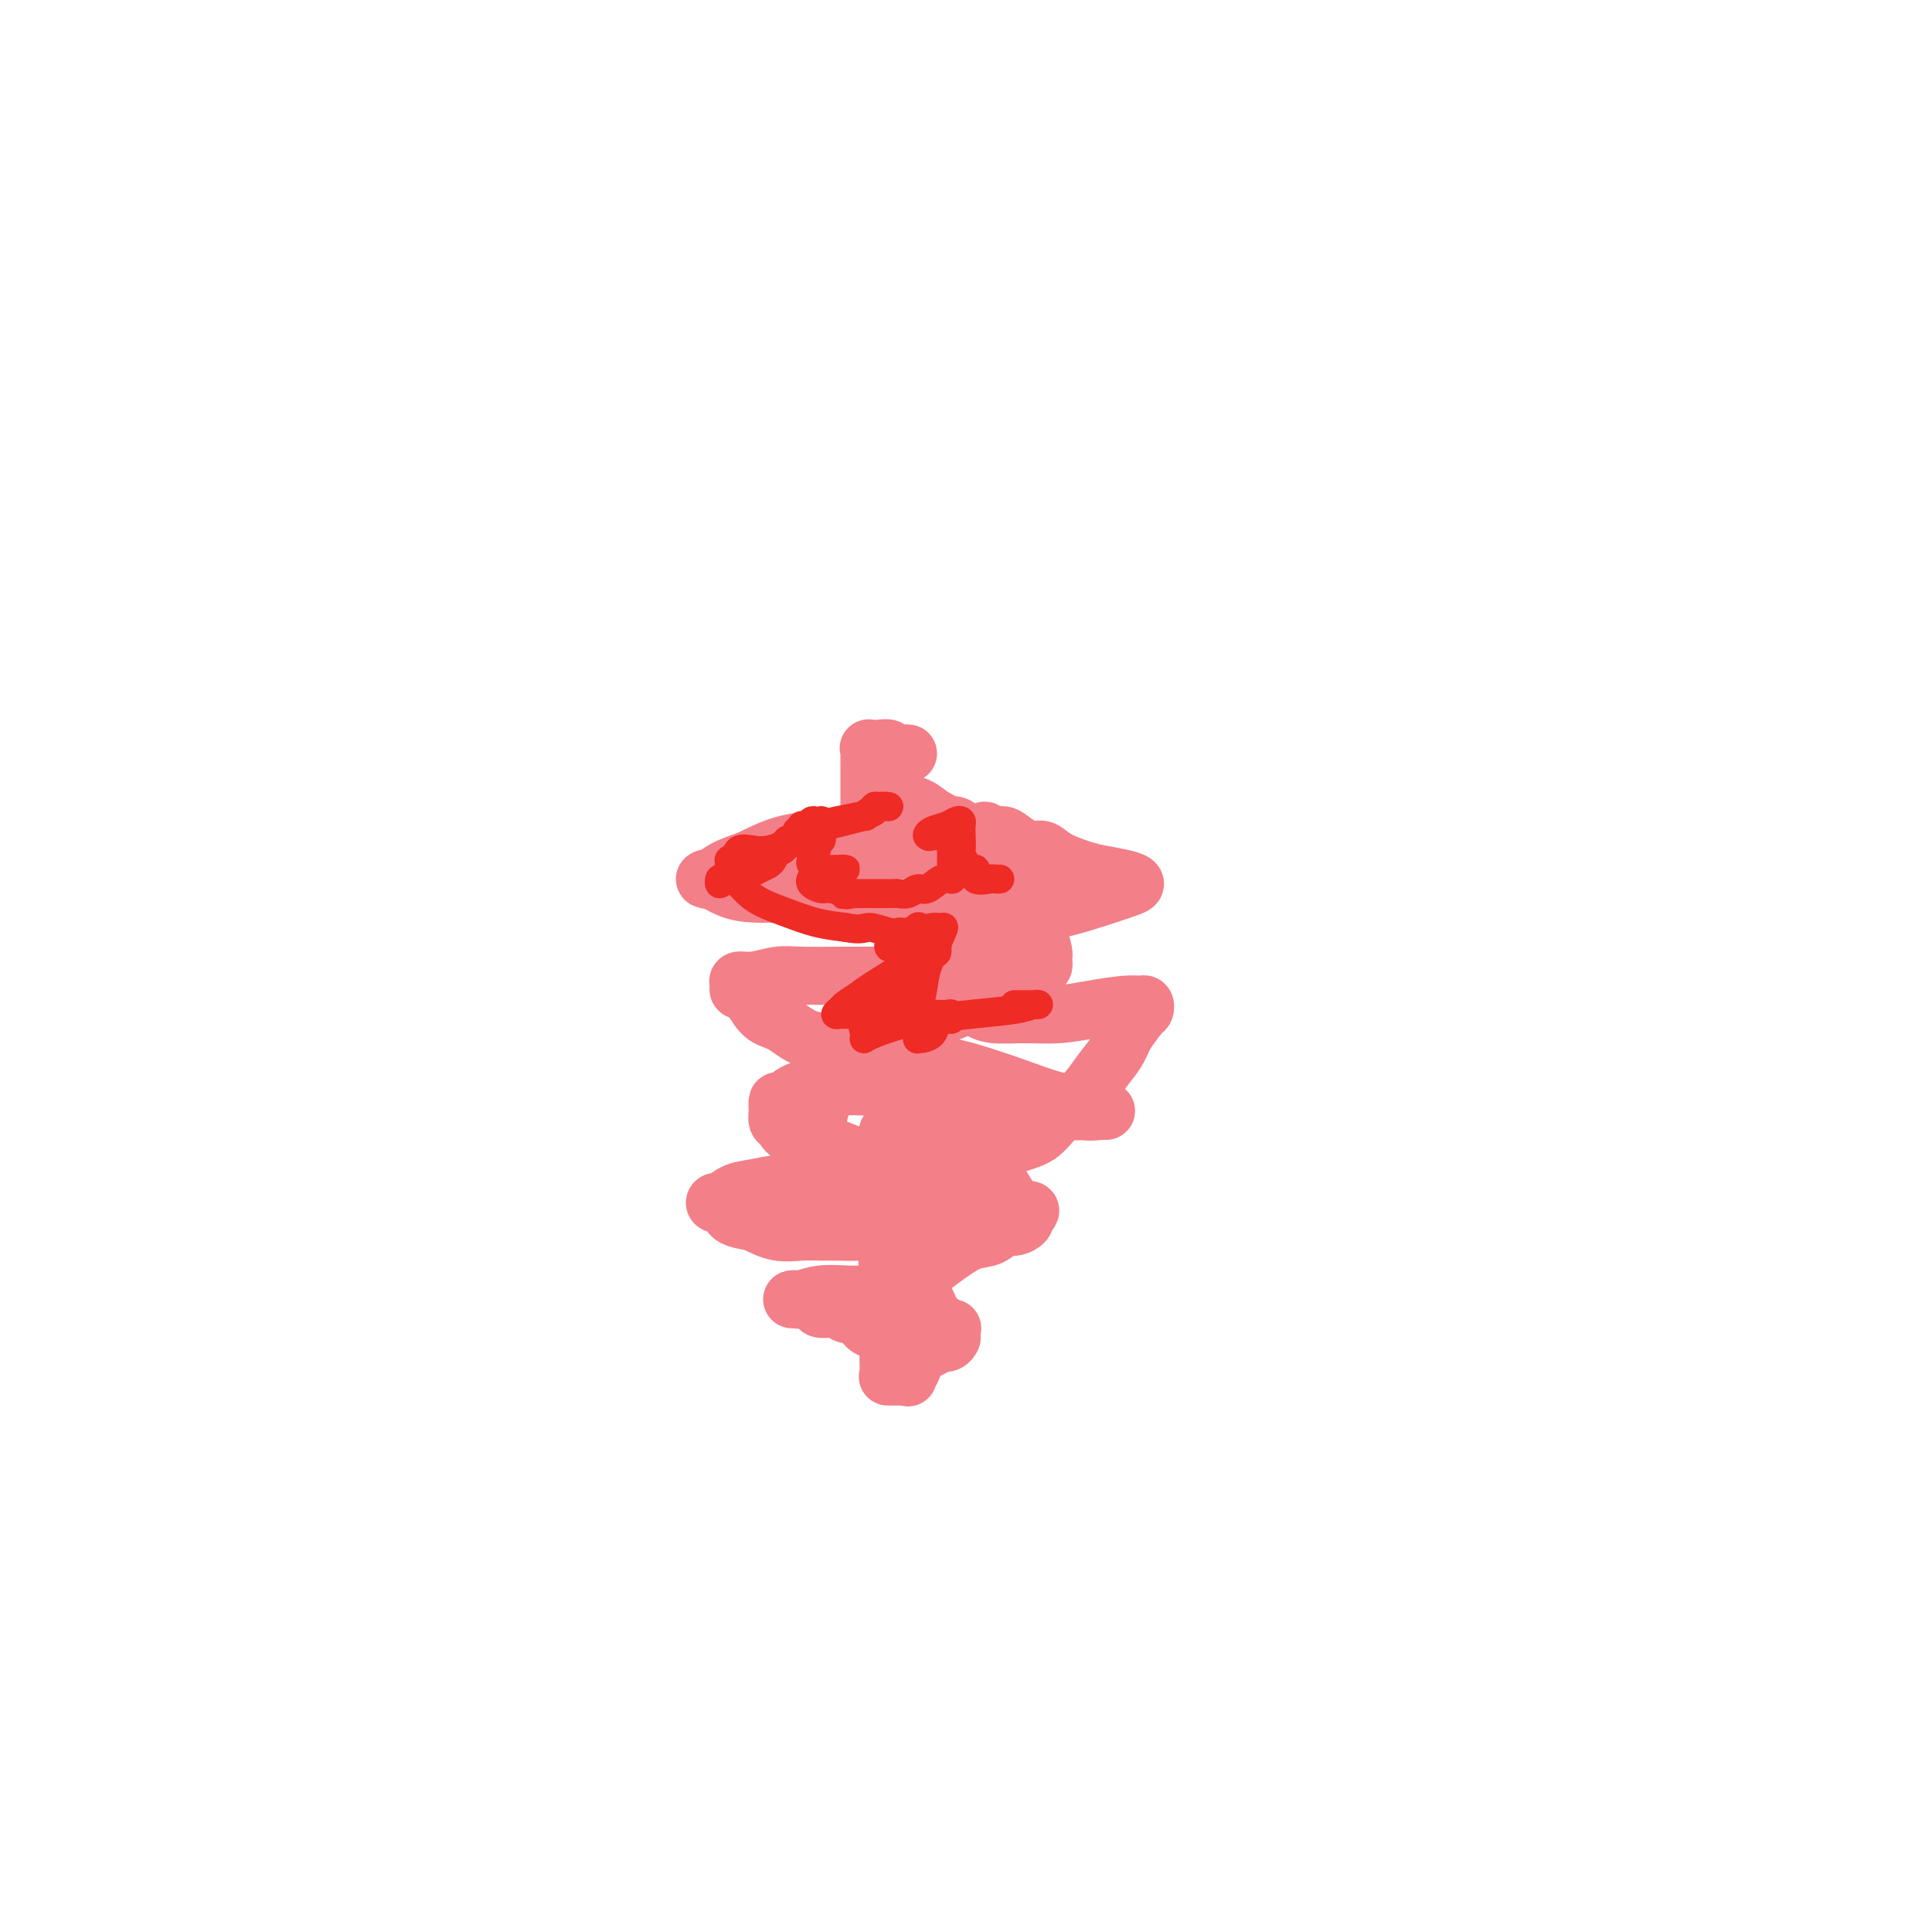 <svg viewBox='0 0 400 400' version='1.1' xmlns='http://www.w3.org/2000/svg' xmlns:xlink='http://www.w3.org/1999/xlink'><g fill='none' stroke='#F37F89' stroke-width='12' stroke-linecap='round' stroke-linejoin='round'><path d='M188,156c-0.215,-0.030 -0.429,-0.060 -1,0c-0.571,0.060 -1.498,0.212 -2,0c-0.502,-0.212 -0.579,-0.786 -1,-1c-0.421,-0.214 -1.184,-0.067 -2,0c-0.816,0.067 -1.683,0.054 -2,0c-0.317,-0.054 -0.085,-0.149 0,0c0.085,0.149 0.023,0.542 0,1c-0.023,0.458 -0.006,0.983 0,2c0.006,1.017 0.003,2.527 0,4c-0.003,1.473 -0.005,2.908 0,4c0.005,1.092 0.016,1.839 0,3c-0.016,1.161 -0.058,2.736 0,4c0.058,1.264 0.217,2.218 0,3c-0.217,0.782 -0.811,1.393 -1,2c-0.189,0.607 0.028,1.210 0,2c-0.028,0.790 -0.301,1.767 -1,2c-0.699,0.233 -1.824,-0.277 -3,0c-1.176,0.277 -2.403,1.340 -4,2c-1.597,0.660 -3.563,0.915 -5,1c-1.437,0.085 -2.347,-0.002 -4,0c-1.653,0.002 -4.051,0.091 -6,0c-1.949,-0.091 -3.449,-0.363 -5,-1c-1.551,-0.637 -3.154,-1.641 -4,-2c-0.846,-0.359 -0.934,-0.074 -1,0c-0.066,0.074 -0.111,-0.063 0,0c0.111,0.063 0.376,0.325 1,0c0.624,-0.325 1.607,-1.236 3,-2c1.393,-0.764 3.197,-1.382 5,-2'/><path d='M155,178c2.491,-1.236 4.718,-2.327 7,-3c2.282,-0.673 4.618,-0.927 7,-1c2.382,-0.073 4.809,0.037 7,0c2.191,-0.037 4.144,-0.220 5,0c0.856,0.220 0.614,0.844 1,1c0.386,0.156 1.399,-0.154 2,0c0.601,0.154 0.789,0.774 1,1c0.211,0.226 0.445,0.058 1,0c0.555,-0.058 1.433,-0.007 2,0c0.567,0.007 0.824,-0.030 1,0c0.176,0.030 0.271,0.127 1,0c0.729,-0.127 2.090,-0.479 3,-1c0.910,-0.521 1.368,-1.210 2,-2c0.632,-0.790 1.438,-1.682 2,-2c0.562,-0.318 0.879,-0.064 1,0c0.121,0.064 0.048,-0.064 0,0c-0.048,0.064 -0.069,0.319 -1,0c-0.931,-0.319 -2.772,-1.211 -4,-2c-1.228,-0.789 -1.842,-1.476 -3,-2c-1.158,-0.524 -2.860,-0.884 -4,-1c-1.140,-0.116 -1.718,0.011 -2,0c-0.282,-0.011 -0.266,-0.161 0,0c0.266,0.161 0.784,0.631 2,2c1.216,1.369 3.130,3.635 5,6c1.870,2.365 3.696,4.829 5,7c1.304,2.171 2.087,4.049 3,6c0.913,1.951 1.957,3.976 3,6'/><path d='M202,193c3.164,5.150 3.076,4.525 3,5c-0.076,0.475 -0.138,2.051 0,3c0.138,0.949 0.477,1.270 0,2c-0.477,0.730 -1.770,1.869 -3,3c-1.230,1.131 -2.396,2.254 -4,3c-1.604,0.746 -3.644,1.114 -5,2c-1.356,0.886 -2.028,2.289 -3,3c-0.972,0.711 -2.244,0.730 -4,1c-1.756,0.270 -3.996,0.790 -6,1c-2.004,0.210 -3.772,0.109 -6,0c-2.228,-0.109 -4.916,-0.225 -7,-1c-2.084,-0.775 -3.563,-2.210 -5,-3c-1.437,-0.790 -2.832,-0.934 -4,-2c-1.168,-1.066 -2.110,-3.055 -3,-4c-0.890,-0.945 -1.729,-0.845 -2,-1c-0.271,-0.155 0.027,-0.563 0,-1c-0.027,-0.437 -0.377,-0.902 0,-1c0.377,-0.098 1.482,0.170 3,0c1.518,-0.170 3.451,-0.778 5,-1c1.549,-0.222 2.715,-0.059 5,0c2.285,0.059 5.688,0.016 9,0c3.312,-0.016 6.534,-0.003 9,0c2.466,0.003 4.177,-0.005 6,0c1.823,0.005 3.758,0.024 5,0c1.242,-0.024 1.791,-0.089 2,0c0.209,0.089 0.077,0.333 0,0c-0.077,-0.333 -0.098,-1.244 0,-2c0.098,-0.756 0.314,-1.359 0,-2c-0.314,-0.641 -1.157,-1.321 -2,-2'/><path d='M195,196c-0.504,-1.434 -1.766,-2.017 -3,-3c-1.234,-0.983 -2.442,-2.364 -4,-3c-1.558,-0.636 -3.466,-0.525 -5,-1c-1.534,-0.475 -2.695,-1.536 -3,-2c-0.305,-0.464 0.247,-0.332 1,0c0.753,0.332 1.709,0.864 3,1c1.291,0.136 2.919,-0.124 6,0c3.081,0.124 7.615,0.633 12,1c4.385,0.367 8.622,0.593 13,0c4.378,-0.593 8.898,-2.004 12,-3c3.102,-0.996 4.786,-1.576 6,-2c1.214,-0.424 1.959,-0.694 2,-1c0.041,-0.306 -0.622,-0.650 -2,-1c-1.378,-0.350 -3.471,-0.706 -5,-1c-1.529,-0.294 -2.495,-0.525 -4,-1c-1.505,-0.475 -3.548,-1.193 -5,-2c-1.452,-0.807 -2.314,-1.704 -3,-2c-0.686,-0.296 -1.196,0.007 -2,0c-0.804,-0.007 -1.900,-0.326 -3,-1c-1.100,-0.674 -2.202,-1.703 -3,-2c-0.798,-0.297 -1.291,0.139 -2,0c-0.709,-0.139 -1.633,-0.852 -2,-1c-0.367,-0.148 -0.176,0.268 0,1c0.176,0.732 0.336,1.781 1,3c0.664,1.219 1.832,2.610 3,4'/><path d='M208,180c0.918,2.043 1.213,3.150 2,5c0.787,1.850 2.067,4.442 3,6c0.933,1.558 1.518,2.081 2,3c0.482,0.919 0.862,2.235 1,3c0.138,0.765 0.034,0.978 0,1c-0.034,0.022 0.001,-0.146 0,0c-0.001,0.146 -0.037,0.605 0,1c0.037,0.395 0.148,0.725 0,1c-0.148,0.275 -0.554,0.494 -1,1c-0.446,0.506 -0.932,1.298 -2,2c-1.068,0.702 -2.719,1.315 -4,2c-1.281,0.685 -2.193,1.441 -3,2c-0.807,0.559 -1.509,0.920 -2,1c-0.491,0.080 -0.769,-0.121 -1,0c-0.231,0.121 -0.413,0.566 0,1c0.413,0.434 1.423,0.859 3,1c1.577,0.141 3.721,-0.000 6,0c2.279,0.000 4.691,0.143 7,0c2.309,-0.143 4.514,-0.571 7,-1c2.486,-0.429 5.253,-0.860 7,-1c1.747,-0.140 2.474,0.012 3,0c0.526,-0.012 0.852,-0.189 1,0c0.148,0.189 0.117,0.743 0,1c-0.117,0.257 -0.319,0.216 -1,1c-0.681,0.784 -1.840,2.392 -3,4'/><path d='M233,214c-0.782,1.659 -1.236,2.808 -2,4c-0.764,1.192 -1.839,2.427 -3,4c-1.161,1.573 -2.409,3.485 -4,5c-1.591,1.515 -3.525,2.633 -5,4c-1.475,1.367 -2.491,2.983 -4,4c-1.509,1.017 -3.511,1.435 -5,2c-1.489,0.565 -2.465,1.276 -4,2c-1.535,0.724 -3.630,1.460 -6,2c-2.370,0.540 -5.016,0.884 -8,1c-2.984,0.116 -6.306,0.004 -10,-1c-3.694,-1.004 -7.760,-2.901 -11,-4c-3.240,-1.099 -5.653,-1.399 -7,-2c-1.347,-0.601 -1.627,-1.504 -2,-2c-0.373,-0.496 -0.839,-0.584 -1,-1c-0.161,-0.416 -0.018,-1.159 0,-2c0.018,-0.841 -0.090,-1.781 0,-2c0.090,-0.219 0.378,0.283 1,0c0.622,-0.283 1.579,-1.351 3,-2c1.421,-0.649 3.307,-0.879 6,-1c2.693,-0.121 6.192,-0.134 10,0c3.808,0.134 7.926,0.414 12,1c4.074,0.586 8.105,1.478 12,2c3.895,0.522 7.656,0.675 10,1c2.344,0.325 3.272,0.820 5,1c1.728,0.180 4.256,0.043 6,0c1.744,-0.043 2.705,0.009 3,0c0.295,-0.009 -0.074,-0.079 -1,0c-0.926,0.079 -2.407,0.308 -4,0c-1.593,-0.308 -3.296,-1.154 -5,-2'/><path d='M219,228c-2.915,-0.758 -5.204,-1.653 -9,-3c-3.796,-1.347 -9.100,-3.146 -13,-4c-3.900,-0.854 -6.396,-0.764 -8,-1c-1.604,-0.236 -2.316,-0.798 -3,-1c-0.684,-0.202 -1.338,-0.043 -2,0c-0.662,0.043 -1.330,-0.029 -2,0c-0.670,0.029 -1.342,0.159 -3,1c-1.658,0.841 -4.301,2.393 -6,4c-1.699,1.607 -2.455,3.269 -3,5c-0.545,1.731 -0.878,3.531 -1,5c-0.122,1.469 -0.031,2.605 0,3c0.031,0.395 0.002,0.048 0,0c-0.002,-0.048 0.024,0.204 0,1c-0.024,0.796 -0.099,2.135 1,3c1.099,0.865 3.371,1.255 5,2c1.629,0.745 2.615,1.845 4,3c1.385,1.155 3.171,2.366 5,3c1.829,0.634 3.702,0.690 5,1c1.298,0.310 2.021,0.874 2,1c-0.021,0.126 -0.787,-0.187 -1,0c-0.213,0.187 0.126,0.873 0,1c-0.126,0.127 -0.718,-0.306 -2,0c-1.282,0.306 -3.255,1.349 -5,2c-1.745,0.651 -3.263,0.908 -5,1c-1.737,0.092 -3.692,0.019 -5,0c-1.308,-0.019 -1.969,0.015 -3,0c-1.031,-0.015 -2.431,-0.081 -4,0c-1.569,0.081 -3.305,0.309 -5,0c-1.695,-0.309 -3.347,-1.154 -5,-2'/><path d='M156,253c-4.433,-0.643 -4.514,-1.251 -5,-2c-0.486,-0.749 -1.377,-1.639 -2,-2c-0.623,-0.361 -0.976,-0.191 -1,0c-0.024,0.191 0.283,0.404 1,0c0.717,-0.404 1.843,-1.426 3,-2c1.157,-0.574 2.345,-0.699 4,-1c1.655,-0.301 3.775,-0.778 6,-1c2.225,-0.222 4.553,-0.190 8,0c3.447,0.190 8.013,0.539 12,1c3.987,0.461 7.394,1.035 11,2c3.606,0.965 7.410,2.321 10,3c2.590,0.679 3.964,0.679 5,1c1.036,0.321 1.733,0.961 2,1c0.267,0.039 0.103,-0.524 0,-1c-0.103,-0.476 -0.145,-0.864 0,-1c0.145,-0.136 0.477,-0.018 0,-1c-0.477,-0.982 -1.765,-3.062 -3,-5c-1.235,-1.938 -2.419,-3.733 -4,-5c-1.581,-1.267 -3.558,-2.007 -6,-3c-2.442,-0.993 -5.348,-2.239 -7,-3c-1.652,-0.761 -2.050,-1.037 -3,-1c-0.950,0.037 -2.451,0.385 -3,1c-0.549,0.615 -0.147,1.495 0,3c0.147,1.505 0.040,3.636 0,5c-0.040,1.364 -0.011,1.961 0,4c0.011,2.039 0.006,5.519 0,9'/><path d='M184,255c-0.170,4.758 -0.595,6.153 0,8c0.595,1.847 2.212,4.144 3,6c0.788,1.856 0.748,3.270 1,5c0.252,1.730 0.796,3.778 1,5c0.204,1.222 0.070,1.620 0,2c-0.070,0.380 -0.075,0.743 0,1c0.075,0.257 0.228,0.409 0,1c-0.228,0.591 -0.839,1.623 -1,2c-0.161,0.377 0.129,0.101 0,0c-0.129,-0.101 -0.675,-0.027 -1,0c-0.325,0.027 -0.427,0.007 -1,0c-0.573,-0.007 -1.616,-0.003 -2,0c-0.384,0.003 -0.108,0.003 0,0c0.108,-0.003 0.047,-0.009 0,-1c-0.047,-0.991 -0.078,-2.968 0,-5c0.078,-2.032 0.267,-4.121 1,-6c0.733,-1.879 2.009,-3.549 3,-5c0.991,-1.451 1.697,-2.684 3,-4c1.303,-1.316 3.202,-2.716 5,-4c1.798,-1.284 3.494,-2.452 5,-3c1.506,-0.548 2.821,-0.476 4,-1c1.179,-0.524 2.223,-1.646 3,-2c0.777,-0.354 1.286,0.058 2,0c0.714,-0.058 1.633,-0.588 2,-1c0.367,-0.412 0.184,-0.706 0,-1'/><path d='M212,252c3.319,-2.600 -0.382,-1.101 -3,-1c-2.618,0.101 -4.151,-1.195 -6,-1c-1.849,0.195 -4.013,1.882 -6,3c-1.987,1.118 -3.797,1.668 -5,3c-1.203,1.332 -1.797,3.445 -2,5c-0.203,1.555 -0.014,2.552 0,3c0.014,0.448 -0.149,0.347 0,1c0.149,0.653 0.608,2.060 1,3c0.392,0.940 0.718,1.414 1,2c0.282,0.586 0.520,1.284 1,2c0.480,0.716 1.200,1.450 2,2c0.800,0.550 1.679,0.917 2,1c0.321,0.083 0.084,-0.117 0,0c-0.084,0.117 -0.016,0.553 0,1c0.016,0.447 -0.021,0.907 0,1c0.021,0.093 0.100,-0.182 0,0c-0.100,0.182 -0.380,0.819 -1,1c-0.620,0.181 -1.581,-0.094 -2,0c-0.419,0.094 -0.296,0.558 -1,1c-0.704,0.442 -2.234,0.861 -3,1c-0.766,0.139 -0.770,-0.004 -1,0c-0.230,0.004 -0.688,0.155 -1,0c-0.312,-0.155 -0.477,-0.615 -1,-1c-0.523,-0.385 -1.405,-0.695 -2,-1c-0.595,-0.305 -0.905,-0.607 -1,-1c-0.095,-0.393 0.024,-0.879 0,-1c-0.024,-0.121 -0.192,0.122 -1,0c-0.808,-0.122 -2.256,-0.610 -3,-1c-0.744,-0.390 -0.784,-0.683 -1,-1c-0.216,-0.317 -0.608,-0.659 -1,-1'/><path d='M178,273c-2.269,-1.327 -1.941,-1.143 -2,-1c-0.059,0.143 -0.505,0.245 -1,0c-0.495,-0.245 -1.039,-0.836 -2,-1c-0.961,-0.164 -2.339,0.100 -3,0c-0.661,-0.100 -0.604,-0.563 -1,-1c-0.396,-0.437 -1.244,-0.848 -2,-1c-0.756,-0.152 -1.421,-0.044 -2,0c-0.579,0.044 -1.071,0.026 -1,0c0.071,-0.026 0.706,-0.060 1,0c0.294,0.060 0.247,0.212 1,0c0.753,-0.212 2.304,-0.789 4,-1c1.696,-0.211 3.535,-0.056 5,0c1.465,0.056 2.554,0.014 4,0c1.446,-0.014 3.249,-0.002 5,0c1.751,0.002 3.450,-0.008 4,0c0.550,0.008 -0.048,0.035 0,0c0.048,-0.035 0.741,-0.132 1,0c0.259,0.132 0.083,0.494 0,1c-0.083,0.506 -0.074,1.156 0,2c0.074,0.844 0.212,1.881 0,3c-0.212,1.119 -0.775,2.320 -1,3c-0.225,0.680 -0.113,0.840 0,1'/><path d='M188,278c-0.037,1.778 -0.129,1.222 0,1c0.129,-0.222 0.478,-0.111 1,0c0.522,0.111 1.218,0.222 2,0c0.782,-0.222 1.652,-0.778 2,-1c0.348,-0.222 0.174,-0.111 0,0'/></g>
<g fill='none' stroke='#EE2B24' stroke-width='6' stroke-linecap='round' stroke-linejoin='round'><path d='M207,182c-0.401,0.018 -0.803,0.036 -1,0c-0.197,-0.036 -0.190,-0.126 -1,0c-0.810,0.126 -2.438,0.467 -3,0c-0.562,-0.467 -0.060,-1.742 0,-2c0.060,-0.258 -0.324,0.503 -1,0c-0.676,-0.503 -1.645,-2.268 -2,-3c-0.355,-0.732 -0.098,-0.432 0,-1c0.098,-0.568 0.035,-2.006 0,-3c-0.035,-0.994 -0.044,-1.546 0,-2c0.044,-0.454 0.141,-0.812 0,-1c-0.141,-0.188 -0.518,-0.208 -1,0c-0.482,0.208 -1.067,0.643 -2,1c-0.933,0.357 -2.213,0.634 -3,1c-0.787,0.366 -1.082,0.819 -1,1c0.082,0.181 0.541,0.091 1,0'/><path d='M193,173c-1.017,0.448 -0.560,0.069 0,0c0.560,-0.069 1.222,0.171 2,0c0.778,-0.171 1.673,-0.752 2,-1c0.327,-0.248 0.088,-0.162 0,0c-0.088,0.162 -0.024,0.400 0,1c0.024,0.600 0.006,1.562 0,2c-0.006,0.438 -0.002,0.352 0,1c0.002,0.648 0.002,2.031 0,3c-0.002,0.969 -0.005,1.526 0,2c0.005,0.474 0.020,0.867 0,1c-0.020,0.133 -0.074,0.006 0,0c0.074,-0.006 0.277,0.107 0,0c-0.277,-0.107 -1.034,-0.435 -2,0c-0.966,0.435 -2.143,1.633 -3,2c-0.857,0.367 -1.396,-0.098 -2,0c-0.604,0.098 -1.274,0.758 -2,1c-0.726,0.242 -1.507,0.065 -2,0c-0.493,-0.065 -0.699,-0.017 -1,0c-0.301,0.017 -0.696,0.005 -1,0c-0.304,-0.005 -0.515,-0.001 -1,0c-0.485,0.001 -1.243,0.000 -2,0c-0.757,-0.000 -1.511,-0.000 -2,0c-0.489,0.000 -0.711,0.000 -1,0c-0.289,-0.000 -0.644,-0.000 -1,0'/><path d='M177,185c-3.389,0.528 -1.861,0.348 -2,0c-0.139,-0.348 -1.945,-0.863 -3,-1c-1.055,-0.137 -1.359,0.104 -2,0c-0.641,-0.104 -1.619,-0.553 -2,-1c-0.381,-0.447 -0.165,-0.890 0,-1c0.165,-0.110 0.279,0.114 1,0c0.721,-0.114 2.047,-0.566 3,-1c0.953,-0.434 1.531,-0.848 2,-1c0.469,-0.152 0.828,-0.040 1,0c0.172,0.040 0.158,0.008 0,0c-0.158,-0.008 -0.459,0.009 -1,0c-0.541,-0.009 -1.323,-0.044 -2,0c-0.677,0.044 -1.251,0.166 -2,0c-0.749,-0.166 -1.675,-0.622 -2,-1c-0.325,-0.378 -0.049,-0.679 0,-1c0.049,-0.321 -0.129,-0.663 0,-1c0.129,-0.337 0.564,-0.668 1,-1'/><path d='M169,176c0.094,-0.945 -0.171,-1.807 0,-2c0.171,-0.193 0.778,0.284 1,0c0.222,-0.284 0.060,-1.330 0,-2c-0.060,-0.670 -0.019,-0.964 0,-1c0.019,-0.036 0.016,0.185 0,0c-0.016,-0.185 -0.046,-0.778 0,-1c0.046,-0.222 0.166,-0.074 0,0c-0.166,0.074 -0.619,0.073 -1,0c-0.381,-0.073 -0.691,-0.217 -1,0c-0.309,0.217 -0.618,0.794 -1,1c-0.382,0.206 -0.839,0.041 -1,0c-0.161,-0.041 -0.027,0.041 0,0c0.027,-0.041 -0.055,-0.207 0,0c0.055,0.207 0.246,0.786 0,1c-0.246,0.214 -0.927,0.061 -1,0c-0.073,-0.061 0.464,-0.031 1,0'/><path d='M166,172c-0.588,0.049 -0.057,0.172 1,0c1.057,-0.172 2.640,-0.639 4,-1c1.360,-0.361 2.498,-0.618 4,-1c1.502,-0.382 3.368,-0.891 4,-1c0.632,-0.109 0.029,0.181 0,0c-0.029,-0.181 0.516,-0.833 1,-1c0.484,-0.167 0.906,0.152 1,0c0.094,-0.152 -0.139,-0.773 0,-1c0.139,-0.227 0.652,-0.058 1,0c0.348,0.058 0.531,0.004 1,0c0.469,-0.004 1.224,0.040 1,0c-0.224,-0.040 -1.426,-0.166 -2,0c-0.574,0.166 -0.520,0.623 -1,1c-0.480,0.377 -1.494,0.675 -3,1c-1.506,0.325 -3.504,0.676 -5,1c-1.496,0.324 -2.491,0.622 -3,1c-0.509,0.378 -0.531,0.836 -1,1c-0.469,0.164 -1.383,0.034 -2,0c-0.617,-0.034 -0.935,0.029 -1,0c-0.065,-0.029 0.124,-0.151 0,0c-0.124,0.151 -0.562,0.576 -1,1'/><path d='M165,173c-3.344,1.390 -2.205,1.864 -2,2c0.205,0.136 -0.523,-0.067 -1,0c-0.477,0.067 -0.703,0.404 -1,1c-0.297,0.596 -0.666,1.452 -1,2c-0.334,0.548 -0.632,0.786 -1,1c-0.368,0.214 -0.806,0.402 -2,1c-1.194,0.598 -3.143,1.606 -4,2c-0.857,0.394 -0.620,0.173 -1,0c-0.380,-0.173 -1.377,-0.298 -2,0c-0.623,0.298 -0.873,1.018 -1,1c-0.127,-0.018 -0.132,-0.774 0,-1c0.132,-0.226 0.403,0.079 1,0c0.597,-0.079 1.522,-0.543 2,-1c0.478,-0.457 0.510,-0.906 1,-1c0.490,-0.094 1.440,0.167 2,0c0.560,-0.167 0.732,-0.762 1,-1c0.268,-0.238 0.634,-0.119 1,0'/><path d='M157,179c1.087,-0.702 0.305,-0.958 0,-1c-0.305,-0.042 -0.132,0.130 0,0c0.132,-0.130 0.222,-0.560 1,-1c0.778,-0.440 2.243,-0.888 3,-1c0.757,-0.112 0.806,0.113 1,0c0.194,-0.113 0.534,-0.563 1,-1c0.466,-0.437 1.058,-0.860 1,-1c-0.058,-0.140 -0.766,0.001 -1,0c-0.234,-0.001 0.008,-0.146 0,0c-0.008,0.146 -0.264,0.583 -1,1c-0.736,0.417 -1.952,0.815 -3,1c-1.048,0.185 -1.926,0.157 -3,0c-1.074,-0.157 -2.342,-0.442 -3,0c-0.658,0.442 -0.706,1.613 -1,2c-0.294,0.387 -0.833,-0.010 -1,0c-0.167,0.010 0.040,0.425 0,1c-0.040,0.575 -0.326,1.309 0,2c0.326,0.691 1.264,1.341 2,2c0.736,0.659 1.269,1.329 2,2c0.731,0.671 1.660,1.345 3,2c1.340,0.655 3.092,1.292 5,2c1.908,0.708 3.974,1.488 6,2c2.026,0.512 4.013,0.756 6,1'/><path d='M175,192c3.549,0.713 3.921,-0.005 5,0c1.079,0.005 2.866,0.734 4,1c1.134,0.266 1.614,0.071 2,0c0.386,-0.071 0.678,-0.018 1,0c0.322,0.018 0.674,0.001 1,0c0.326,-0.001 0.624,0.013 1,0c0.376,-0.013 0.828,-0.053 1,0c0.172,0.053 0.064,0.198 0,0c-0.064,-0.198 -0.085,-0.739 0,-1c0.085,-0.261 0.275,-0.242 0,0c-0.275,0.242 -1.013,0.706 -2,1c-0.987,0.294 -2.221,0.416 -3,1c-0.779,0.584 -1.103,1.628 -1,2c0.103,0.372 0.632,0.071 1,0c0.368,-0.071 0.575,0.086 1,0c0.425,-0.086 1.069,-0.417 2,-1c0.931,-0.583 2.150,-1.419 3,-2c0.850,-0.581 1.331,-0.908 2,-1c0.669,-0.092 1.526,0.052 2,0c0.474,-0.052 0.564,-0.301 0,1c-0.564,1.301 -1.782,4.150 -3,7'/><path d='M192,200c-0.630,2.107 -0.705,3.373 -1,5c-0.295,1.627 -0.809,3.613 -1,5c-0.191,1.387 -0.058,2.173 0,3c0.058,0.827 0.042,1.693 0,2c-0.042,0.307 -0.110,0.054 0,0c0.110,-0.054 0.397,0.092 1,0c0.603,-0.092 1.521,-0.421 2,-1c0.479,-0.579 0.518,-1.409 1,-2c0.482,-0.591 1.407,-0.943 2,-1c0.593,-0.057 0.854,0.181 1,0c0.146,-0.181 0.179,-0.781 0,-1c-0.179,-0.219 -0.568,-0.059 -1,0c-0.432,0.059 -0.908,0.016 -2,0c-1.092,-0.016 -2.801,-0.004 -4,0c-1.199,0.004 -1.889,0.001 -3,0c-1.111,-0.001 -2.642,0.001 -4,0c-1.358,-0.001 -2.543,-0.003 -4,0c-1.457,0.003 -3.188,0.013 -4,0c-0.812,-0.013 -0.707,-0.048 -1,0c-0.293,0.048 -0.986,0.178 -1,0c-0.014,-0.178 0.650,-0.663 1,-1c0.350,-0.337 0.386,-0.525 1,-1c0.614,-0.475 1.807,-1.238 3,-2'/><path d='M178,206c1.580,-1.349 4.031,-2.722 6,-4c1.969,-1.278 3.456,-2.462 5,-3c1.544,-0.538 3.145,-0.431 4,-1c0.855,-0.569 0.964,-1.814 1,-2c0.036,-0.186 -0.002,0.687 0,1c0.002,0.313 0.043,0.066 -1,1c-1.043,0.934 -3.169,3.049 -5,5c-1.831,1.951 -3.367,3.739 -5,5c-1.633,1.261 -3.363,1.996 -4,3c-0.637,1.004 -0.181,2.276 0,3c0.181,0.724 0.086,0.899 0,1c-0.086,0.101 -0.162,0.129 0,0c0.162,-0.129 0.564,-0.416 2,-1c1.436,-0.584 3.908,-1.467 6,-2c2.092,-0.533 3.805,-0.717 6,-1c2.195,-0.283 4.872,-0.664 8,-1c3.128,-0.336 6.707,-0.626 9,-1c2.293,-0.374 3.302,-0.832 4,-1c0.698,-0.168 1.087,-0.045 1,0c-0.087,0.045 -0.650,0.012 -1,0c-0.350,-0.012 -0.485,-0.003 -1,0c-0.515,0.003 -1.408,0.001 -2,0c-0.592,-0.001 -0.883,-0.000 -1,0c-0.117,0.000 -0.058,0.000 0,0'/></g>
</svg>